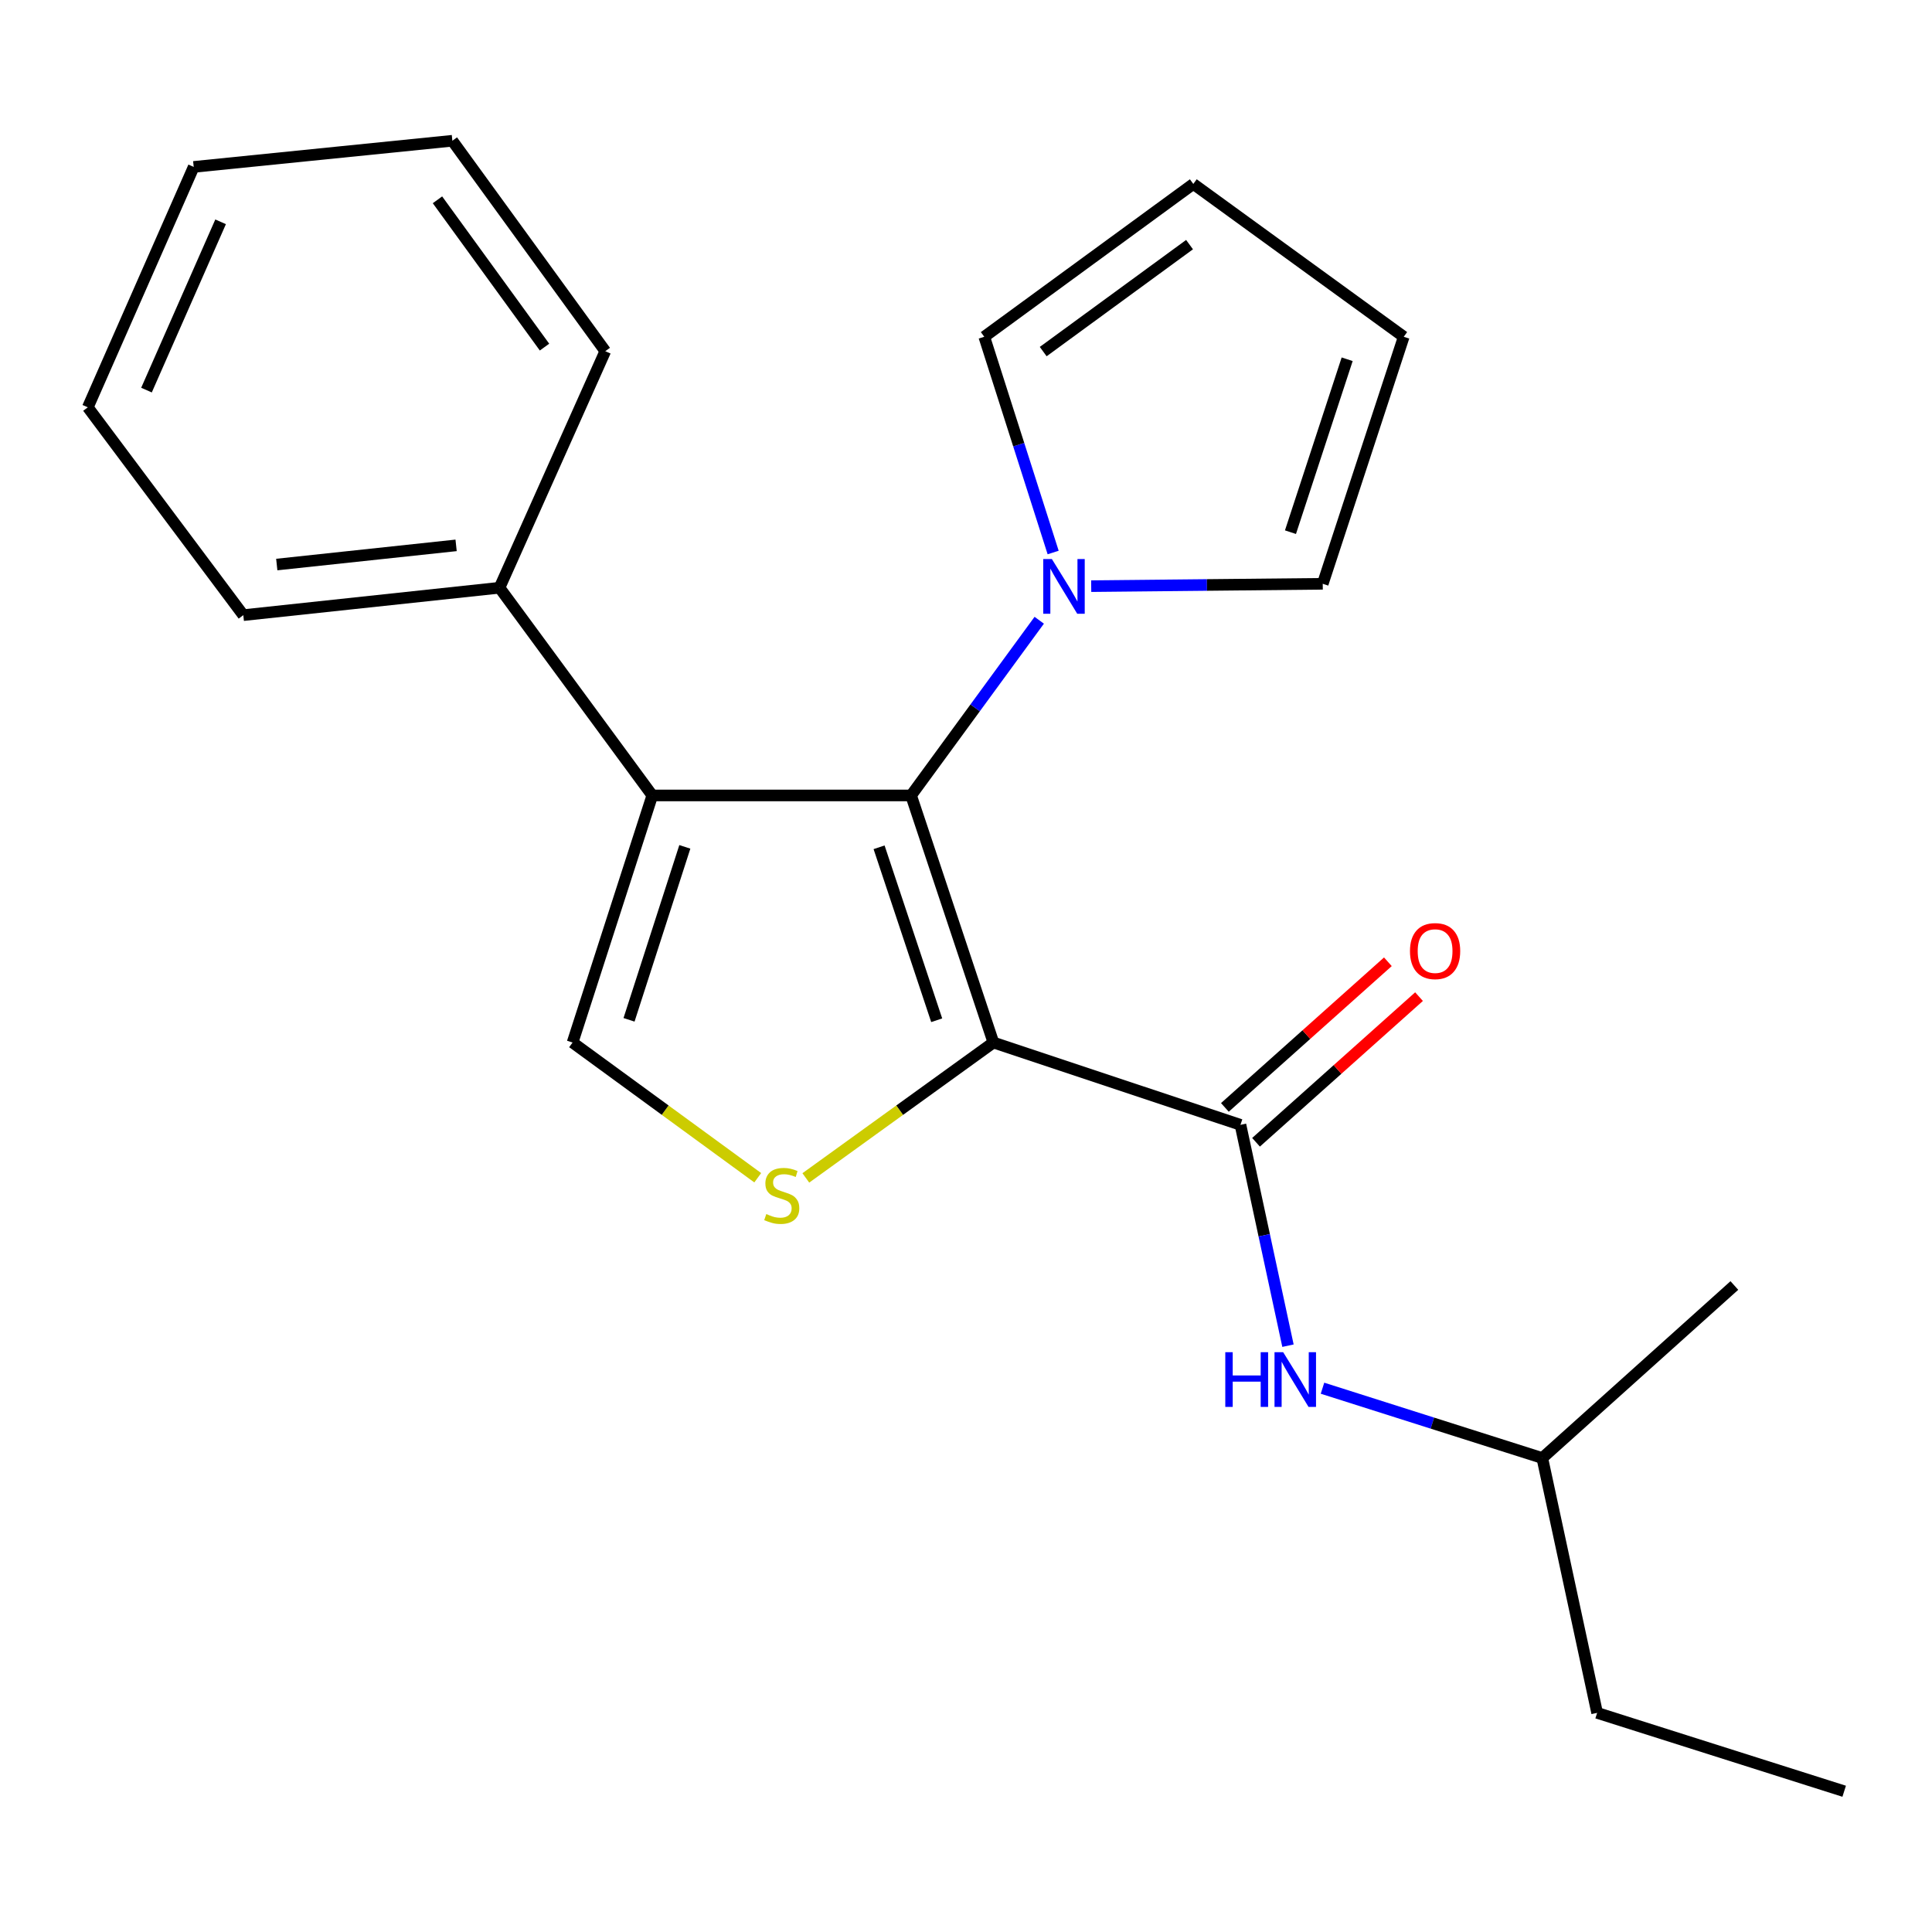 <?xml version='1.0' encoding='iso-8859-1'?>
<svg version='1.1' baseProfile='full'
              xmlns='http://www.w3.org/2000/svg'
                      xmlns:rdkit='http://www.rdkit.org/xml'
                      xmlns:xlink='http://www.w3.org/1999/xlink'
                  xml:space='preserve'
width='1000px' height='1000px' viewBox='0 0 1000 1000'>
<!-- END OF HEADER -->
<rect style='opacity:1.0;fill:#FFFFFF;stroke:none' width='1000' height='1000' x='0' y='0'> </rect>
<path class='bond-0' d='M 514.184,539.609 L 471.577,411.721' style='fill:none;fill-rule:evenodd;stroke:#000000;stroke-width:6px;stroke-linecap:butt;stroke-linejoin:miter;stroke-opacity:1' />
<path class='bond-0' d='M 484.833,528.075 L 455.008,438.553' style='fill:none;fill-rule:evenodd;stroke:#000000;stroke-width:6px;stroke-linecap:butt;stroke-linejoin:miter;stroke-opacity:1' />
<path class='bond-2' d='M 514.184,539.609 L 465.639,574.648' style='fill:none;fill-rule:evenodd;stroke:#000000;stroke-width:6px;stroke-linecap:butt;stroke-linejoin:miter;stroke-opacity:1' />
<path class='bond-2' d='M 465.639,574.648 L 417.093,609.687' style='fill:none;fill-rule:evenodd;stroke:#CCCC00;stroke-width:6px;stroke-linecap:butt;stroke-linejoin:miter;stroke-opacity:1' />
<path class='bond-3' d='M 514.184,539.609 L 642.059,582.216' style='fill:none;fill-rule:evenodd;stroke:#000000;stroke-width:6px;stroke-linecap:butt;stroke-linejoin:miter;stroke-opacity:1' />
<path class='bond-1' d='M 471.577,411.721 L 337.626,411.721' style='fill:none;fill-rule:evenodd;stroke:#000000;stroke-width:6px;stroke-linecap:butt;stroke-linejoin:miter;stroke-opacity:1' />
<path class='bond-5' d='M 471.577,411.721 L 504.742,366.381' style='fill:none;fill-rule:evenodd;stroke:#000000;stroke-width:6px;stroke-linecap:butt;stroke-linejoin:miter;stroke-opacity:1' />
<path class='bond-5' d='M 504.742,366.381 L 537.906,321.041' style='fill:none;fill-rule:evenodd;stroke:#0000FF;stroke-width:6px;stroke-linecap:butt;stroke-linejoin:miter;stroke-opacity:1' />
<path class='bond-7' d='M 337.626,411.721 L 258.543,304.215' style='fill:none;fill-rule:evenodd;stroke:#000000;stroke-width:6px;stroke-linecap:butt;stroke-linejoin:miter;stroke-opacity:1' />
<path class='bond-22' d='M 337.626,411.721 L 296.363,539.609' style='fill:none;fill-rule:evenodd;stroke:#000000;stroke-width:6px;stroke-linecap:butt;stroke-linejoin:miter;stroke-opacity:1' />
<path class='bond-22' d='M 354.468,438.335 L 325.584,527.857' style='fill:none;fill-rule:evenodd;stroke:#000000;stroke-width:6px;stroke-linecap:butt;stroke-linejoin:miter;stroke-opacity:1' />
<path class='bond-4' d='M 392.204,609.599 L 344.283,574.604' style='fill:none;fill-rule:evenodd;stroke:#CCCC00;stroke-width:6px;stroke-linecap:butt;stroke-linejoin:miter;stroke-opacity:1' />
<path class='bond-4' d='M 344.283,574.604 L 296.363,539.609' style='fill:none;fill-rule:evenodd;stroke:#000000;stroke-width:6px;stroke-linecap:butt;stroke-linejoin:miter;stroke-opacity:1' />
<path class='bond-6' d='M 642.059,582.216 L 654.357,639.37' style='fill:none;fill-rule:evenodd;stroke:#000000;stroke-width:6px;stroke-linecap:butt;stroke-linejoin:miter;stroke-opacity:1' />
<path class='bond-6' d='M 654.357,639.37 L 666.655,696.525' style='fill:none;fill-rule:evenodd;stroke:#0000FF;stroke-width:6px;stroke-linecap:butt;stroke-linejoin:miter;stroke-opacity:1' />
<path class='bond-10' d='M 650.121,591.239 L 692.304,553.549' style='fill:none;fill-rule:evenodd;stroke:#000000;stroke-width:6px;stroke-linecap:butt;stroke-linejoin:miter;stroke-opacity:1' />
<path class='bond-10' d='M 692.304,553.549 L 734.486,515.858' style='fill:none;fill-rule:evenodd;stroke:#FF0000;stroke-width:6px;stroke-linecap:butt;stroke-linejoin:miter;stroke-opacity:1' />
<path class='bond-10' d='M 633.997,573.192 L 676.179,535.502' style='fill:none;fill-rule:evenodd;stroke:#000000;stroke-width:6px;stroke-linecap:butt;stroke-linejoin:miter;stroke-opacity:1' />
<path class='bond-10' d='M 676.179,535.502 L 718.362,497.812' style='fill:none;fill-rule:evenodd;stroke:#FF0000;stroke-width:6px;stroke-linecap:butt;stroke-linejoin:miter;stroke-opacity:1' />
<path class='bond-8' d='M 564.803,303.387 L 624.728,302.779' style='fill:none;fill-rule:evenodd;stroke:#0000FF;stroke-width:6px;stroke-linecap:butt;stroke-linejoin:miter;stroke-opacity:1' />
<path class='bond-8' d='M 624.728,302.779 L 684.652,302.172' style='fill:none;fill-rule:evenodd;stroke:#000000;stroke-width:6px;stroke-linecap:butt;stroke-linejoin:miter;stroke-opacity:1' />
<path class='bond-9' d='M 545.11,285.978 L 527.281,230.144' style='fill:none;fill-rule:evenodd;stroke:#0000FF;stroke-width:6px;stroke-linecap:butt;stroke-linejoin:miter;stroke-opacity:1' />
<path class='bond-9' d='M 527.281,230.144 L 509.452,174.311' style='fill:none;fill-rule:evenodd;stroke:#000000;stroke-width:6px;stroke-linecap:butt;stroke-linejoin:miter;stroke-opacity:1' />
<path class='bond-13' d='M 684.522,718.534 L 741.405,736.603' style='fill:none;fill-rule:evenodd;stroke:#0000FF;stroke-width:6px;stroke-linecap:butt;stroke-linejoin:miter;stroke-opacity:1' />
<path class='bond-13' d='M 741.405,736.603 L 798.289,754.673' style='fill:none;fill-rule:evenodd;stroke:#000000;stroke-width:6px;stroke-linecap:butt;stroke-linejoin:miter;stroke-opacity:1' />
<path class='bond-14' d='M 258.543,304.215 L 125.936,318.4' style='fill:none;fill-rule:evenodd;stroke:#000000;stroke-width:6px;stroke-linecap:butt;stroke-linejoin:miter;stroke-opacity:1' />
<path class='bond-14' d='M 236.078,282.279 L 143.253,292.208' style='fill:none;fill-rule:evenodd;stroke:#000000;stroke-width:6px;stroke-linecap:butt;stroke-linejoin:miter;stroke-opacity:1' />
<path class='bond-15' d='M 258.543,304.215 L 313.291,181.772' style='fill:none;fill-rule:evenodd;stroke:#000000;stroke-width:6px;stroke-linecap:butt;stroke-linejoin:miter;stroke-opacity:1' />
<path class='bond-11' d='M 684.652,302.172 L 726.574,174.311' style='fill:none;fill-rule:evenodd;stroke:#000000;stroke-width:6px;stroke-linecap:butt;stroke-linejoin:miter;stroke-opacity:1' />
<path class='bond-11' d='M 667.944,275.453 L 697.289,185.95' style='fill:none;fill-rule:evenodd;stroke:#000000;stroke-width:6px;stroke-linecap:butt;stroke-linejoin:miter;stroke-opacity:1' />
<path class='bond-12' d='M 509.452,174.311 L 617.656,95.214' style='fill:none;fill-rule:evenodd;stroke:#000000;stroke-width:6px;stroke-linecap:butt;stroke-linejoin:miter;stroke-opacity:1' />
<path class='bond-12' d='M 539.964,181.984 L 615.707,126.616' style='fill:none;fill-rule:evenodd;stroke:#000000;stroke-width:6px;stroke-linecap:butt;stroke-linejoin:miter;stroke-opacity:1' />
<path class='bond-23' d='M 726.574,174.311 L 617.656,95.214' style='fill:none;fill-rule:evenodd;stroke:#000000;stroke-width:6px;stroke-linecap:butt;stroke-linejoin:miter;stroke-opacity:1' />
<path class='bond-16' d='M 798.289,754.673 L 826.671,886.581' style='fill:none;fill-rule:evenodd;stroke:#000000;stroke-width:6px;stroke-linecap:butt;stroke-linejoin:miter;stroke-opacity:1' />
<path class='bond-17' d='M 798.289,754.673 L 897.7,665.372' style='fill:none;fill-rule:evenodd;stroke:#000000;stroke-width:6px;stroke-linecap:butt;stroke-linejoin:miter;stroke-opacity:1' />
<path class='bond-19' d='M 125.936,318.4 L 45.455,210.827' style='fill:none;fill-rule:evenodd;stroke:#000000;stroke-width:6px;stroke-linecap:butt;stroke-linejoin:miter;stroke-opacity:1' />
<path class='bond-20' d='M 313.291,181.772 L 234.14,72.855' style='fill:none;fill-rule:evenodd;stroke:#000000;stroke-width:6px;stroke-linecap:butt;stroke-linejoin:miter;stroke-opacity:1' />
<path class='bond-20' d='M 281.841,179.662 L 226.435,103.42' style='fill:none;fill-rule:evenodd;stroke:#000000;stroke-width:6px;stroke-linecap:butt;stroke-linejoin:miter;stroke-opacity:1' />
<path class='bond-18' d='M 826.671,886.581 L 954.545,927.145' style='fill:none;fill-rule:evenodd;stroke:#000000;stroke-width:6px;stroke-linecap:butt;stroke-linejoin:miter;stroke-opacity:1' />
<path class='bond-24' d='M 45.455,210.827 L 100.256,86.394' style='fill:none;fill-rule:evenodd;stroke:#000000;stroke-width:6px;stroke-linecap:butt;stroke-linejoin:miter;stroke-opacity:1' />
<path class='bond-24' d='M 75.823,201.916 L 114.184,114.813' style='fill:none;fill-rule:evenodd;stroke:#000000;stroke-width:6px;stroke-linecap:butt;stroke-linejoin:miter;stroke-opacity:1' />
<path class='bond-21' d='M 234.14,72.855 L 100.256,86.394' style='fill:none;fill-rule:evenodd;stroke:#000000;stroke-width:6px;stroke-linecap:butt;stroke-linejoin:miter;stroke-opacity:1' />
<path  class='atom-3' d='M 396.635 628.398
Q 396.955 628.518, 398.275 629.078
Q 399.595 629.638, 401.035 629.998
Q 402.515 630.318, 403.955 630.318
Q 406.635 630.318, 408.195 629.038
Q 409.755 627.718, 409.755 625.438
Q 409.755 623.878, 408.955 622.918
Q 408.195 621.958, 406.995 621.438
Q 405.795 620.918, 403.795 620.318
Q 401.275 619.558, 399.755 618.838
Q 398.275 618.118, 397.195 616.598
Q 396.155 615.078, 396.155 612.518
Q 396.155 608.958, 398.555 606.758
Q 400.995 604.558, 405.795 604.558
Q 409.075 604.558, 412.795 606.118
L 411.875 609.198
Q 408.475 607.798, 405.915 607.798
Q 403.155 607.798, 401.635 608.958
Q 400.115 610.078, 400.155 612.038
Q 400.155 613.558, 400.915 614.478
Q 401.715 615.398, 402.835 615.918
Q 403.995 616.438, 405.915 617.038
Q 408.475 617.838, 409.995 618.638
Q 411.515 619.438, 412.595 621.078
Q 413.715 622.678, 413.715 625.438
Q 413.715 629.358, 411.075 631.478
Q 408.475 633.558, 404.115 633.558
Q 401.595 633.558, 399.675 632.998
Q 397.795 632.478, 395.555 631.558
L 396.635 628.398
' fill='#CCCC00'/>
<path  class='atom-6' d='M 544.454 289.37
L 553.734 304.37
Q 554.654 305.85, 556.134 308.53
Q 557.614 311.21, 557.694 311.37
L 557.694 289.37
L 561.454 289.37
L 561.454 317.69
L 557.574 317.69
L 547.614 301.29
Q 546.454 299.37, 545.214 297.17
Q 544.014 294.97, 543.654 294.29
L 543.654 317.69
L 539.974 317.69
L 539.974 289.37
L 544.454 289.37
' fill='#0000FF'/>
<path  class='atom-7' d='M 634.208 699.896
L 638.048 699.896
L 638.048 711.936
L 652.528 711.936
L 652.528 699.896
L 656.368 699.896
L 656.368 728.216
L 652.528 728.216
L 652.528 715.136
L 638.048 715.136
L 638.048 728.216
L 634.208 728.216
L 634.208 699.896
' fill='#0000FF'/>
<path  class='atom-7' d='M 664.168 699.896
L 673.448 714.896
Q 674.368 716.376, 675.848 719.056
Q 677.328 721.736, 677.408 721.896
L 677.408 699.896
L 681.168 699.896
L 681.168 728.216
L 677.288 728.216
L 667.328 711.816
Q 666.168 709.896, 664.928 707.696
Q 663.728 705.496, 663.368 704.816
L 663.368 728.216
L 659.688 728.216
L 659.688 699.896
L 664.168 699.896
' fill='#0000FF'/>
<path  class='atom-11' d='M 729.802 492.282
Q 729.802 485.482, 733.162 481.682
Q 736.522 477.882, 742.802 477.882
Q 749.082 477.882, 752.442 481.682
Q 755.802 485.482, 755.802 492.282
Q 755.802 499.162, 752.402 503.082
Q 749.002 506.962, 742.802 506.962
Q 736.562 506.962, 733.162 503.082
Q 729.802 499.202, 729.802 492.282
M 742.802 503.762
Q 747.122 503.762, 749.442 500.882
Q 751.802 497.962, 751.802 492.282
Q 751.802 486.722, 749.442 483.922
Q 747.122 481.082, 742.802 481.082
Q 738.482 481.082, 736.122 483.882
Q 733.802 486.682, 733.802 492.282
Q 733.802 498.002, 736.122 500.882
Q 738.482 503.762, 742.802 503.762
' fill='#FF0000'/>
</svg>
